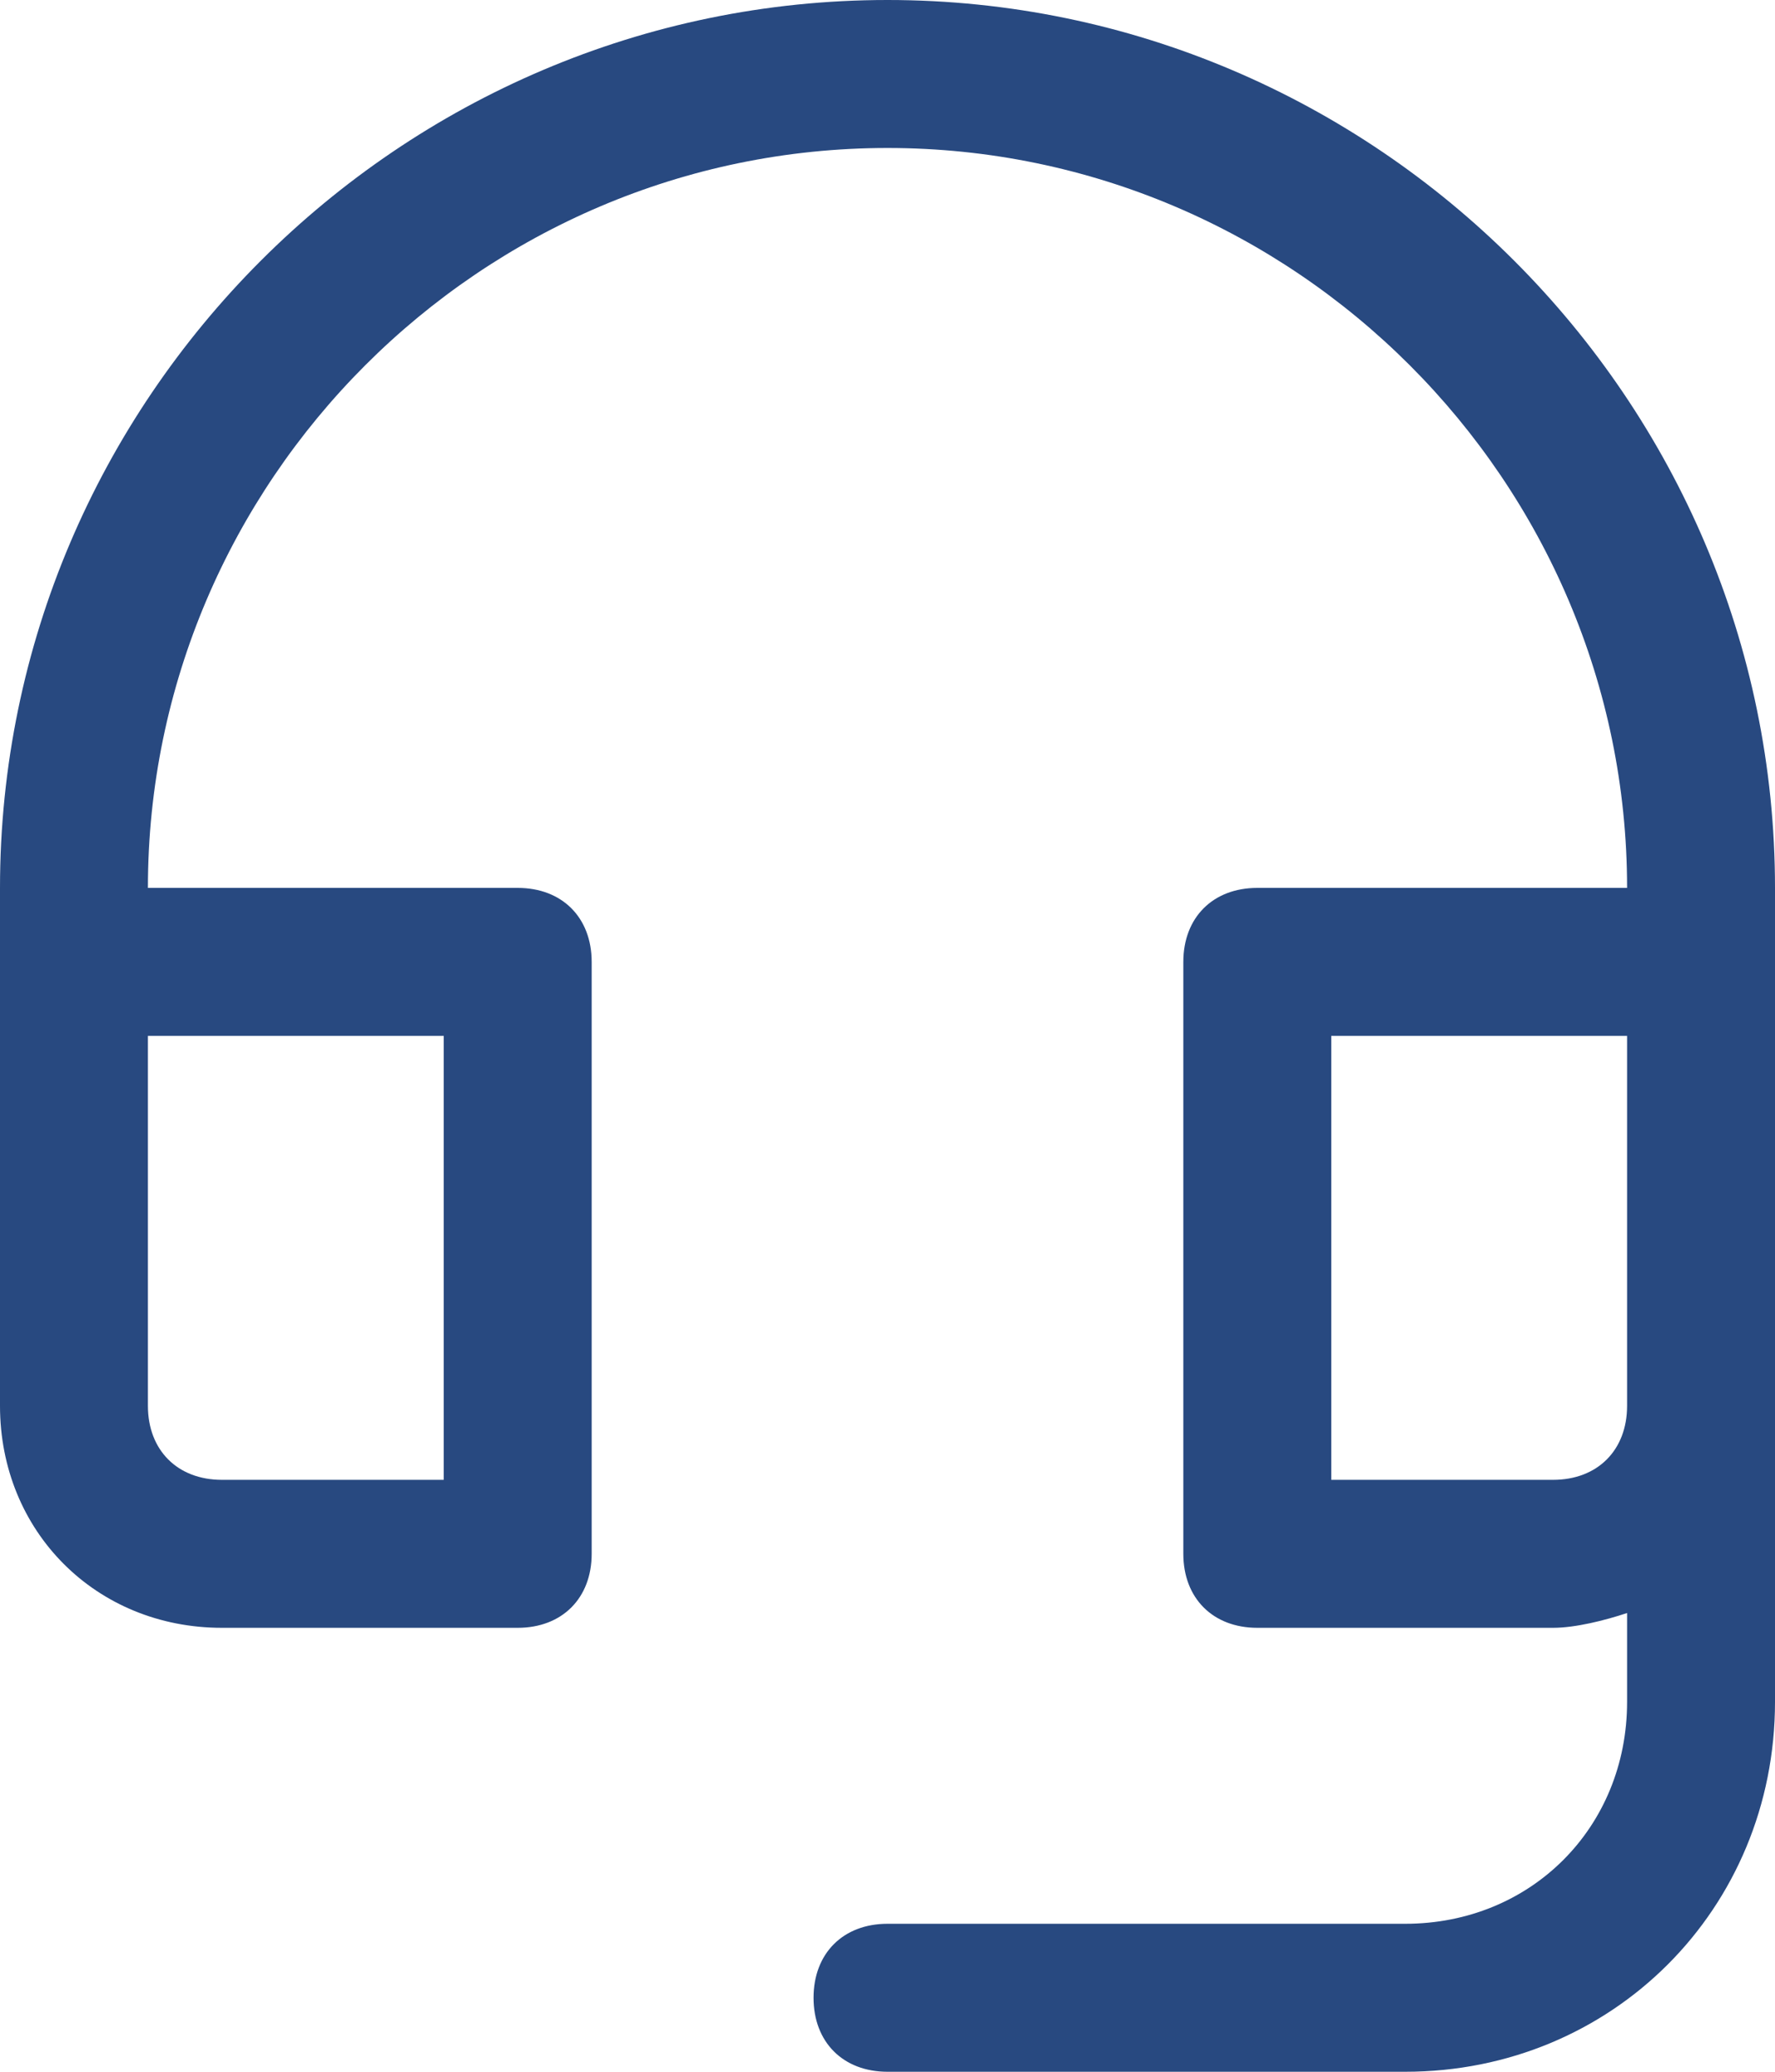 <svg xmlns="http://www.w3.org/2000/svg" id="Layer_2" data-name="Layer 2" viewBox="0 0 36 42"><defs><style>      .cls-1 {        fill: #284980;        stroke-width: 0px;      }    </style></defs><g id="Layer_1-2" data-name="Layer 1"><path class="cls-1" d="m18,0C8.1,0,0,8.1,0,18v10.5c0,2.55,1.95,4.5,4.5,4.5h6c.9,0,1.5-.6,1.5-1.5v-12c0-.9-.6-1.5-1.5-1.5H3c0-8.25,6.75-15,15-15s15,6.75,15,15h-7.5c-.9,0-1.5.6-1.5,1.5v12c0,.9.6,1.5,1.5,1.5h6c.45,0,1.05-.15,1.5-.3v1.8c0,2.55-1.95,4.5-4.5,4.5h-10.5c-.9,0-1.5.6-1.5,1.5s.6,1.5,1.5,1.5h10.5c4.2,0,7.5-3.3,7.5-7.5v-16.5C36,8.1,27.9,0,18,0Zm-9,21v9h-4.5c-.9,0-1.5-.6-1.5-1.5v-7.5h6Zm22.5,9h-4.5v-9h6v7.5c0,.9-.6,1.5-1.5,1.5Z"></path></g></svg>